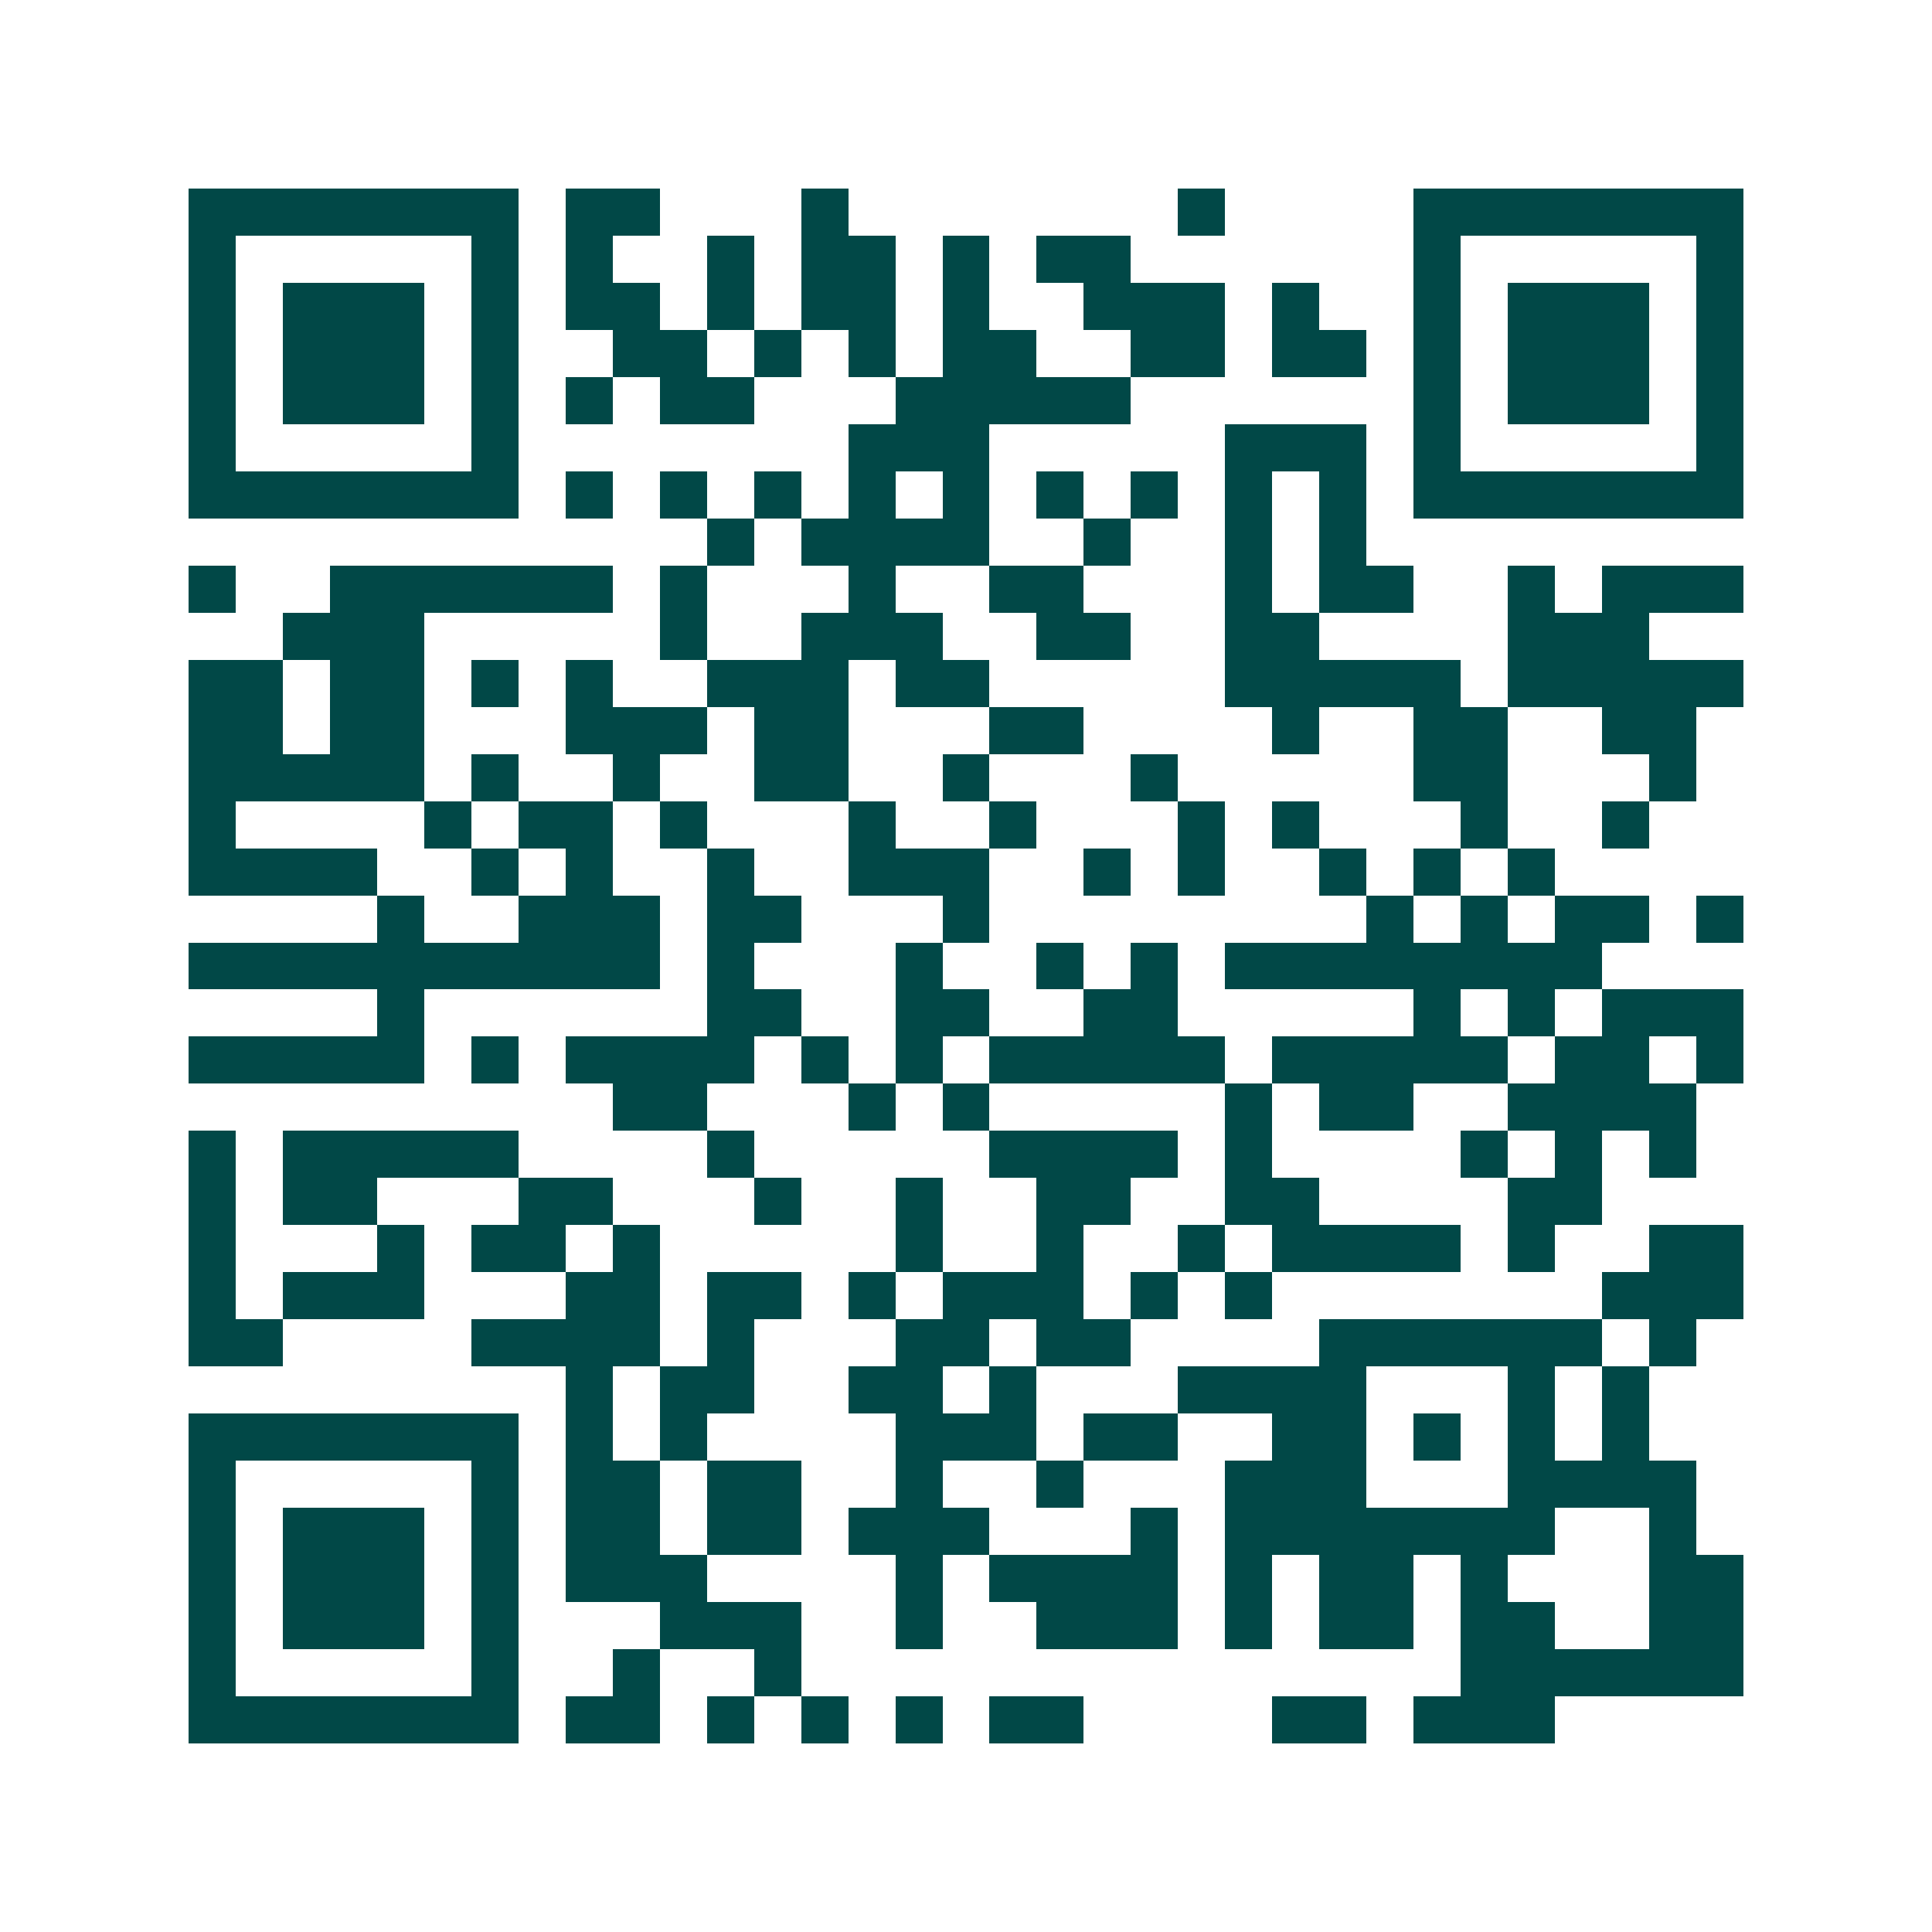 <svg xmlns="http://www.w3.org/2000/svg" width="200" height="200" viewBox="0 0 41 41" shape-rendering="crispEdges"><path fill="#ffffff" d="M0 0h41v41H0z"/><path stroke="#014847" d="M4 4.5h7m1 0h2m3 0h1m7 0h1m4 0h7M4 5.5h1m5 0h1m1 0h1m2 0h1m1 0h2m1 0h1m1 0h2m6 0h1m5 0h1M4 6.5h1m1 0h3m1 0h1m1 0h2m1 0h1m1 0h2m1 0h1m2 0h3m1 0h1m2 0h1m1 0h3m1 0h1M4 7.5h1m1 0h3m1 0h1m2 0h2m1 0h1m1 0h1m1 0h2m2 0h2m1 0h2m1 0h1m1 0h3m1 0h1M4 8.5h1m1 0h3m1 0h1m1 0h1m1 0h2m3 0h5m6 0h1m1 0h3m1 0h1M4 9.5h1m5 0h1m7 0h3m5 0h3m1 0h1m5 0h1M4 10.5h7m1 0h1m1 0h1m1 0h1m1 0h1m1 0h1m1 0h1m1 0h1m1 0h1m1 0h1m1 0h7M15 11.5h1m1 0h4m2 0h1m2 0h1m1 0h1M4 12.5h1m2 0h6m1 0h1m3 0h1m2 0h2m3 0h1m1 0h2m2 0h1m1 0h3M6 13.5h3m5 0h1m2 0h3m2 0h2m2 0h2m4 0h3M4 14.5h2m1 0h2m1 0h1m1 0h1m2 0h3m1 0h2m5 0h5m1 0h5M4 15.5h2m1 0h2m3 0h3m1 0h2m3 0h2m4 0h1m2 0h2m2 0h2M4 16.5h5m1 0h1m2 0h1m2 0h2m2 0h1m3 0h1m5 0h2m3 0h1M4 17.5h1m4 0h1m1 0h2m1 0h1m3 0h1m2 0h1m3 0h1m1 0h1m3 0h1m2 0h1M4 18.5h4m2 0h1m1 0h1m2 0h1m2 0h3m2 0h1m1 0h1m2 0h1m1 0h1m1 0h1M8 19.5h1m2 0h3m1 0h2m3 0h1m8 0h1m1 0h1m1 0h2m1 0h1M4 20.5h10m1 0h1m3 0h1m2 0h1m1 0h1m1 0h8M8 21.5h1m6 0h2m2 0h2m2 0h2m5 0h1m1 0h1m1 0h3M4 22.5h5m1 0h1m1 0h4m1 0h1m1 0h1m1 0h5m1 0h5m1 0h2m1 0h1M13 23.5h2m3 0h1m1 0h1m5 0h1m1 0h2m2 0h4M4 24.5h1m1 0h5m4 0h1m5 0h4m1 0h1m4 0h1m1 0h1m1 0h1M4 25.5h1m1 0h2m3 0h2m3 0h1m2 0h1m2 0h2m2 0h2m4 0h2M4 26.5h1m3 0h1m1 0h2m1 0h1m5 0h1m2 0h1m2 0h1m1 0h4m1 0h1m2 0h2M4 27.5h1m1 0h3m3 0h2m1 0h2m1 0h1m1 0h3m1 0h1m1 0h1m7 0h3M4 28.5h2m4 0h4m1 0h1m3 0h2m1 0h2m4 0h6m1 0h1M12 29.5h1m1 0h2m2 0h2m1 0h1m3 0h4m3 0h1m1 0h1M4 30.5h7m1 0h1m1 0h1m4 0h3m1 0h2m2 0h2m1 0h1m1 0h1m1 0h1M4 31.5h1m5 0h1m1 0h2m1 0h2m2 0h1m2 0h1m3 0h3m3 0h4M4 32.5h1m1 0h3m1 0h1m1 0h2m1 0h2m1 0h3m3 0h1m1 0h7m2 0h1M4 33.5h1m1 0h3m1 0h1m1 0h3m4 0h1m1 0h4m1 0h1m1 0h2m1 0h1m3 0h2M4 34.5h1m1 0h3m1 0h1m3 0h3m2 0h1m2 0h3m1 0h1m1 0h2m1 0h2m2 0h2M4 35.5h1m5 0h1m2 0h1m2 0h1m14 0h6M4 36.5h7m1 0h2m1 0h1m1 0h1m1 0h1m1 0h2m4 0h2m1 0h3"/></svg>
